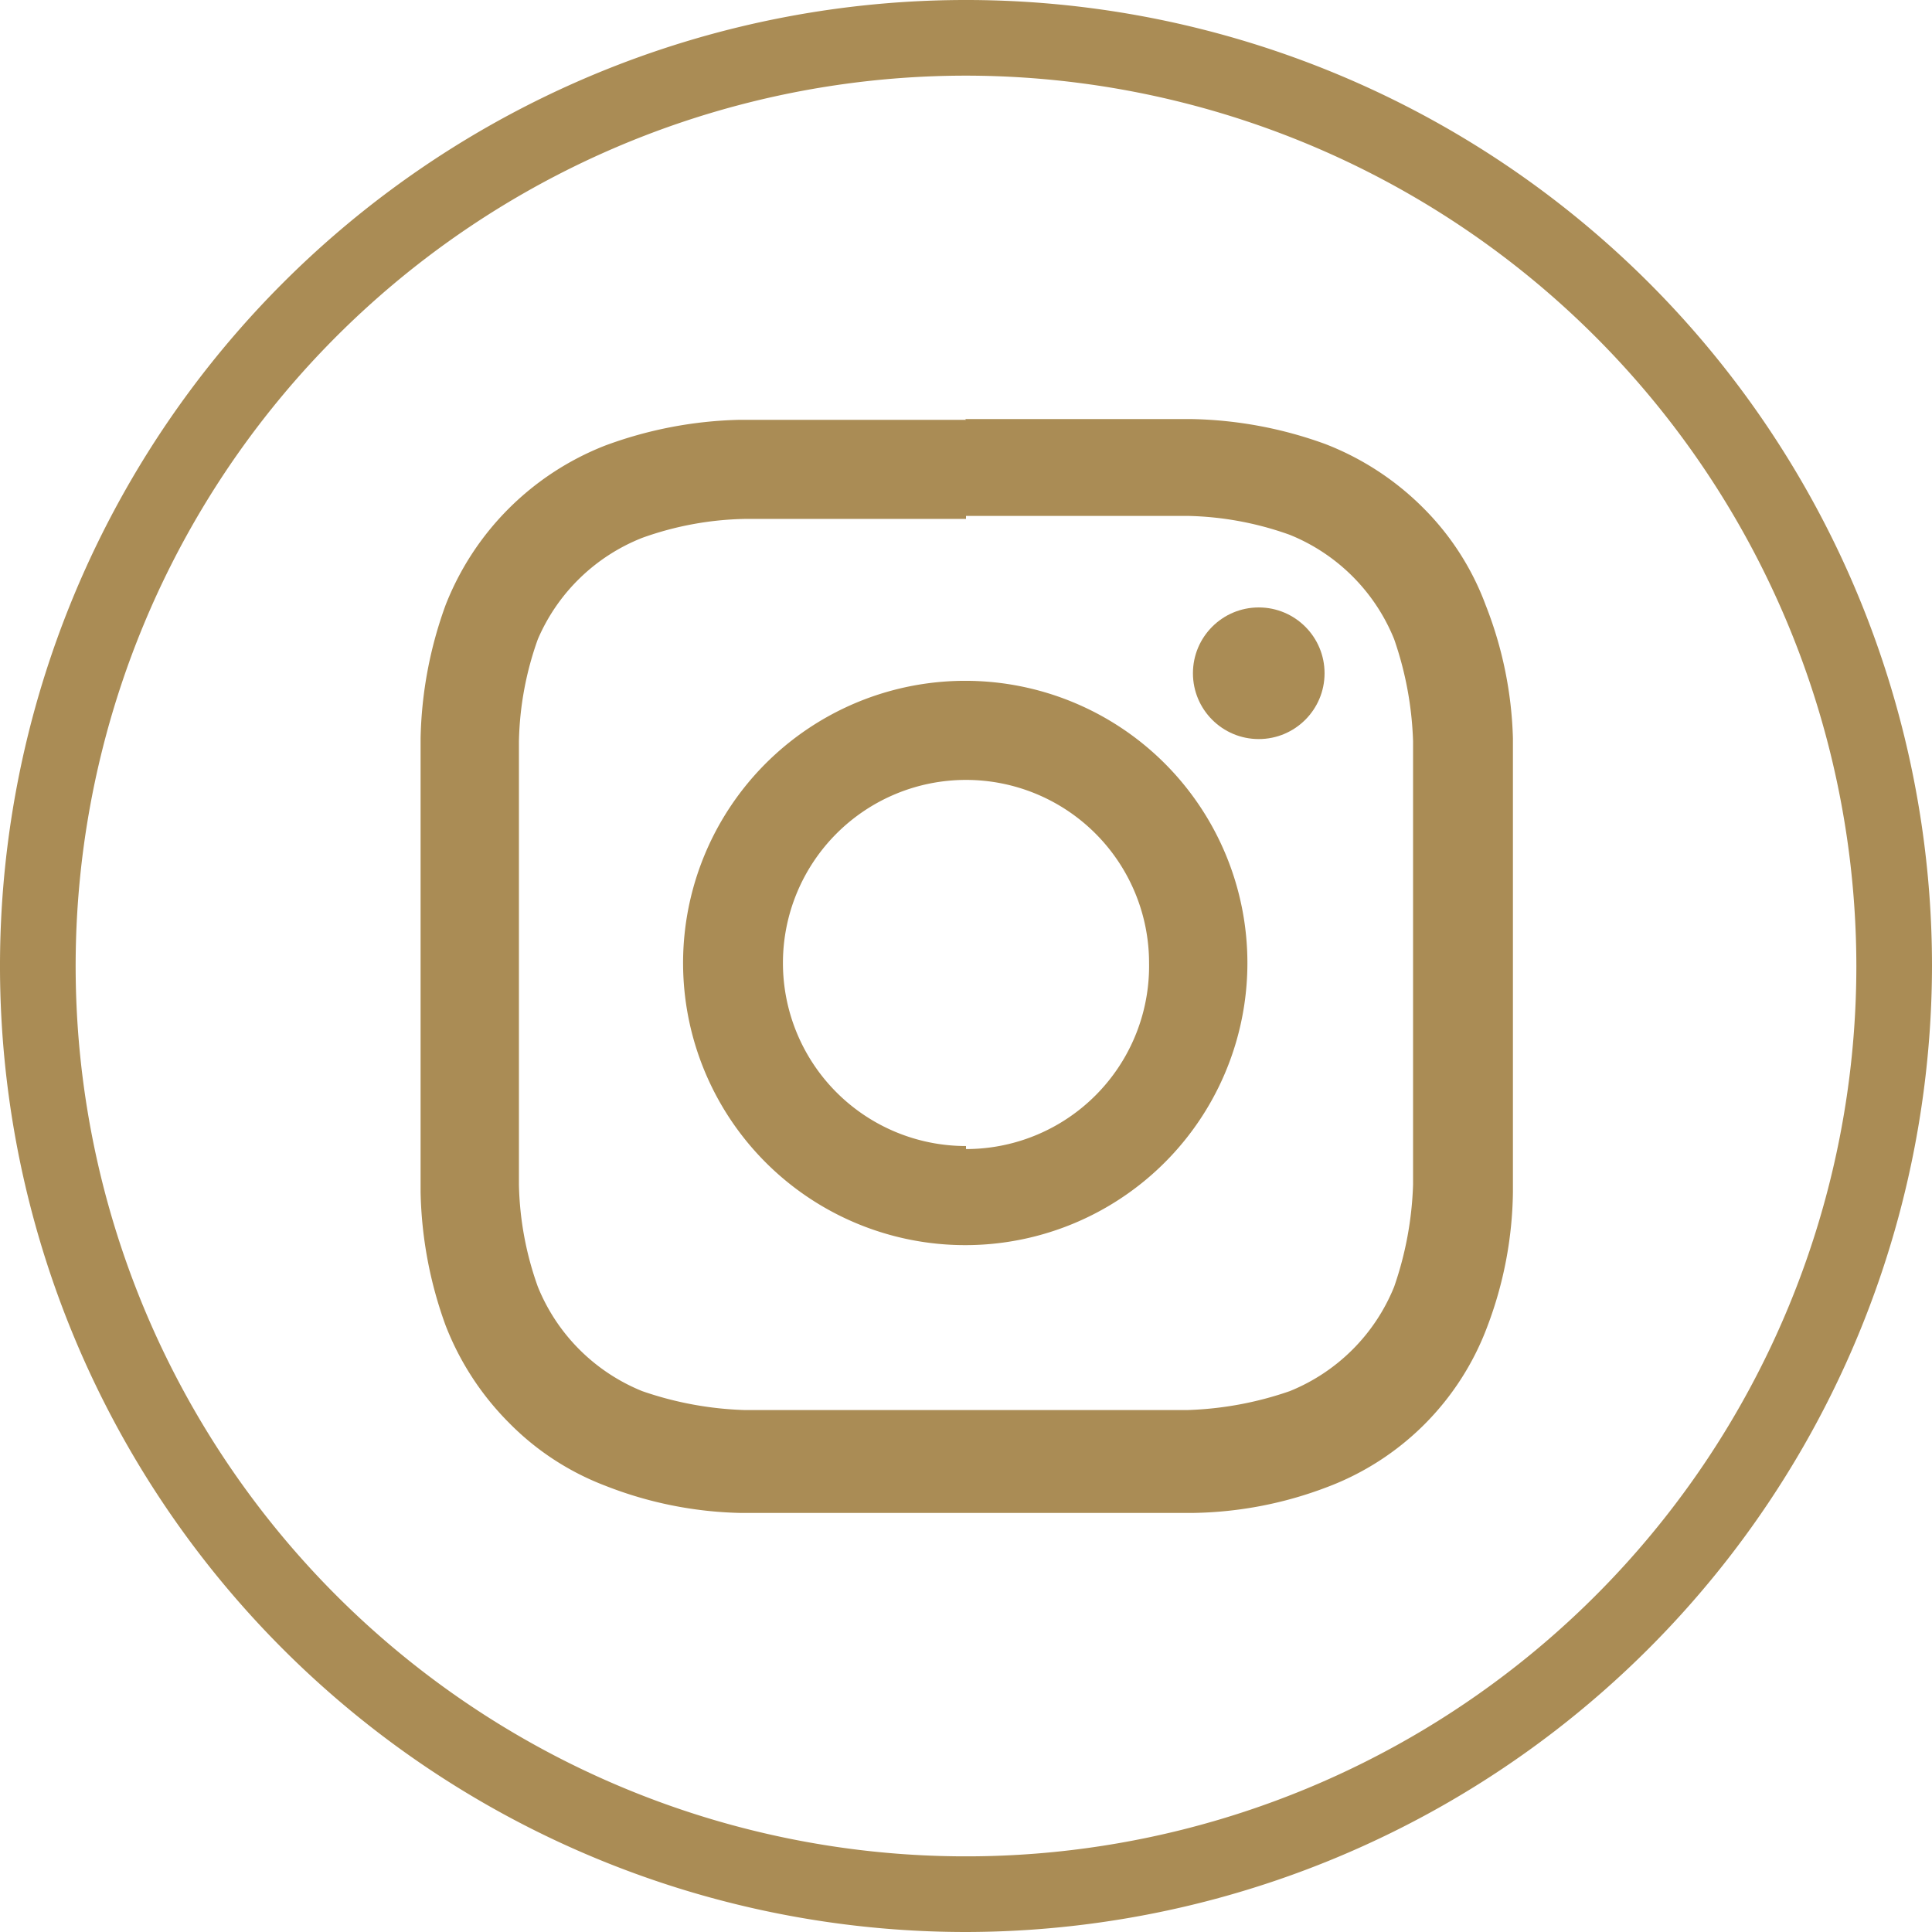 <svg id="Layer_1" data-name="Layer 1" xmlns="http://www.w3.org/2000/svg" viewBox="0 0 25.54 25.54"><defs><style>.cls-1{fill:#aa8c55;}</style></defs><path class="cls-1" d="M12.77,25.54A12.77,12.77,0,1,1,25.54,12.77,12.79,12.79,0,0,1,12.77,25.54ZM12.77,1A11.77,11.77,0,1,0,24.54,12.77,11.78,11.78,0,0,0,12.77,1Z"/><path class="cls-1" d="M12.77,6.82c1.94,0,2.17,0,2.93,0a4.24,4.24,0,0,1,1.35.25,2.5,2.5,0,0,1,1.38,1.38,4.55,4.55,0,0,1,.25,1.35c0,.76,0,1,0,2.93s0,2.17,0,2.93a4.55,4.55,0,0,1-.25,1.35,2.5,2.5,0,0,1-1.38,1.38,4.55,4.55,0,0,1-1.35.25c-.76,0-1,0-2.93,0s-2.17,0-2.93,0a4.55,4.55,0,0,1-1.35-.25,2.5,2.5,0,0,1-1.38-1.38,4.24,4.24,0,0,1-.25-1.35c0-.76,0-1,0-2.93s0-2.17,0-2.93a4.24,4.24,0,0,1,.25-1.35A2.5,2.5,0,0,1,8.49,7.11a4.24,4.24,0,0,1,1.35-.25c.76,0,1,0,2.93,0m0-1.31c-2,0-2.22,0-3,0A5.45,5.45,0,0,0,8,5.89,3.72,3.72,0,0,0,5.89,8a5.45,5.45,0,0,0-.33,1.76c0,.77,0,1,0,3s0,2.22,0,3a5.45,5.45,0,0,0,.33,1.76,3.73,3.73,0,0,0,.84,1.29A3.56,3.56,0,0,0,8,19.64,5.17,5.17,0,0,0,9.78,20c.77,0,1,0,3,0s2.22,0,3,0a5.17,5.17,0,0,0,1.76-.34,3.62,3.62,0,0,0,2.12-2.12A5.17,5.17,0,0,0,20,15.76c0-.77,0-1,0-3s0-2.22,0-3A5.17,5.17,0,0,0,19.64,8a3.56,3.56,0,0,0-.83-1.29,3.73,3.73,0,0,0-1.29-.84,5.45,5.45,0,0,0-1.76-.33c-.77,0-1,0-3,0Z"/><path class="cls-1" d="M12.77,9a3.73,3.73,0,1,0,3.72,3.73A3.73,3.73,0,0,0,12.77,9Zm0,6.15a2.42,2.42,0,1,1,2.42-2.42A2.42,2.42,0,0,1,12.77,15.19Z"/><circle class="cls-1" cx="16.64" cy="8.9" r="0.87"/></svg>